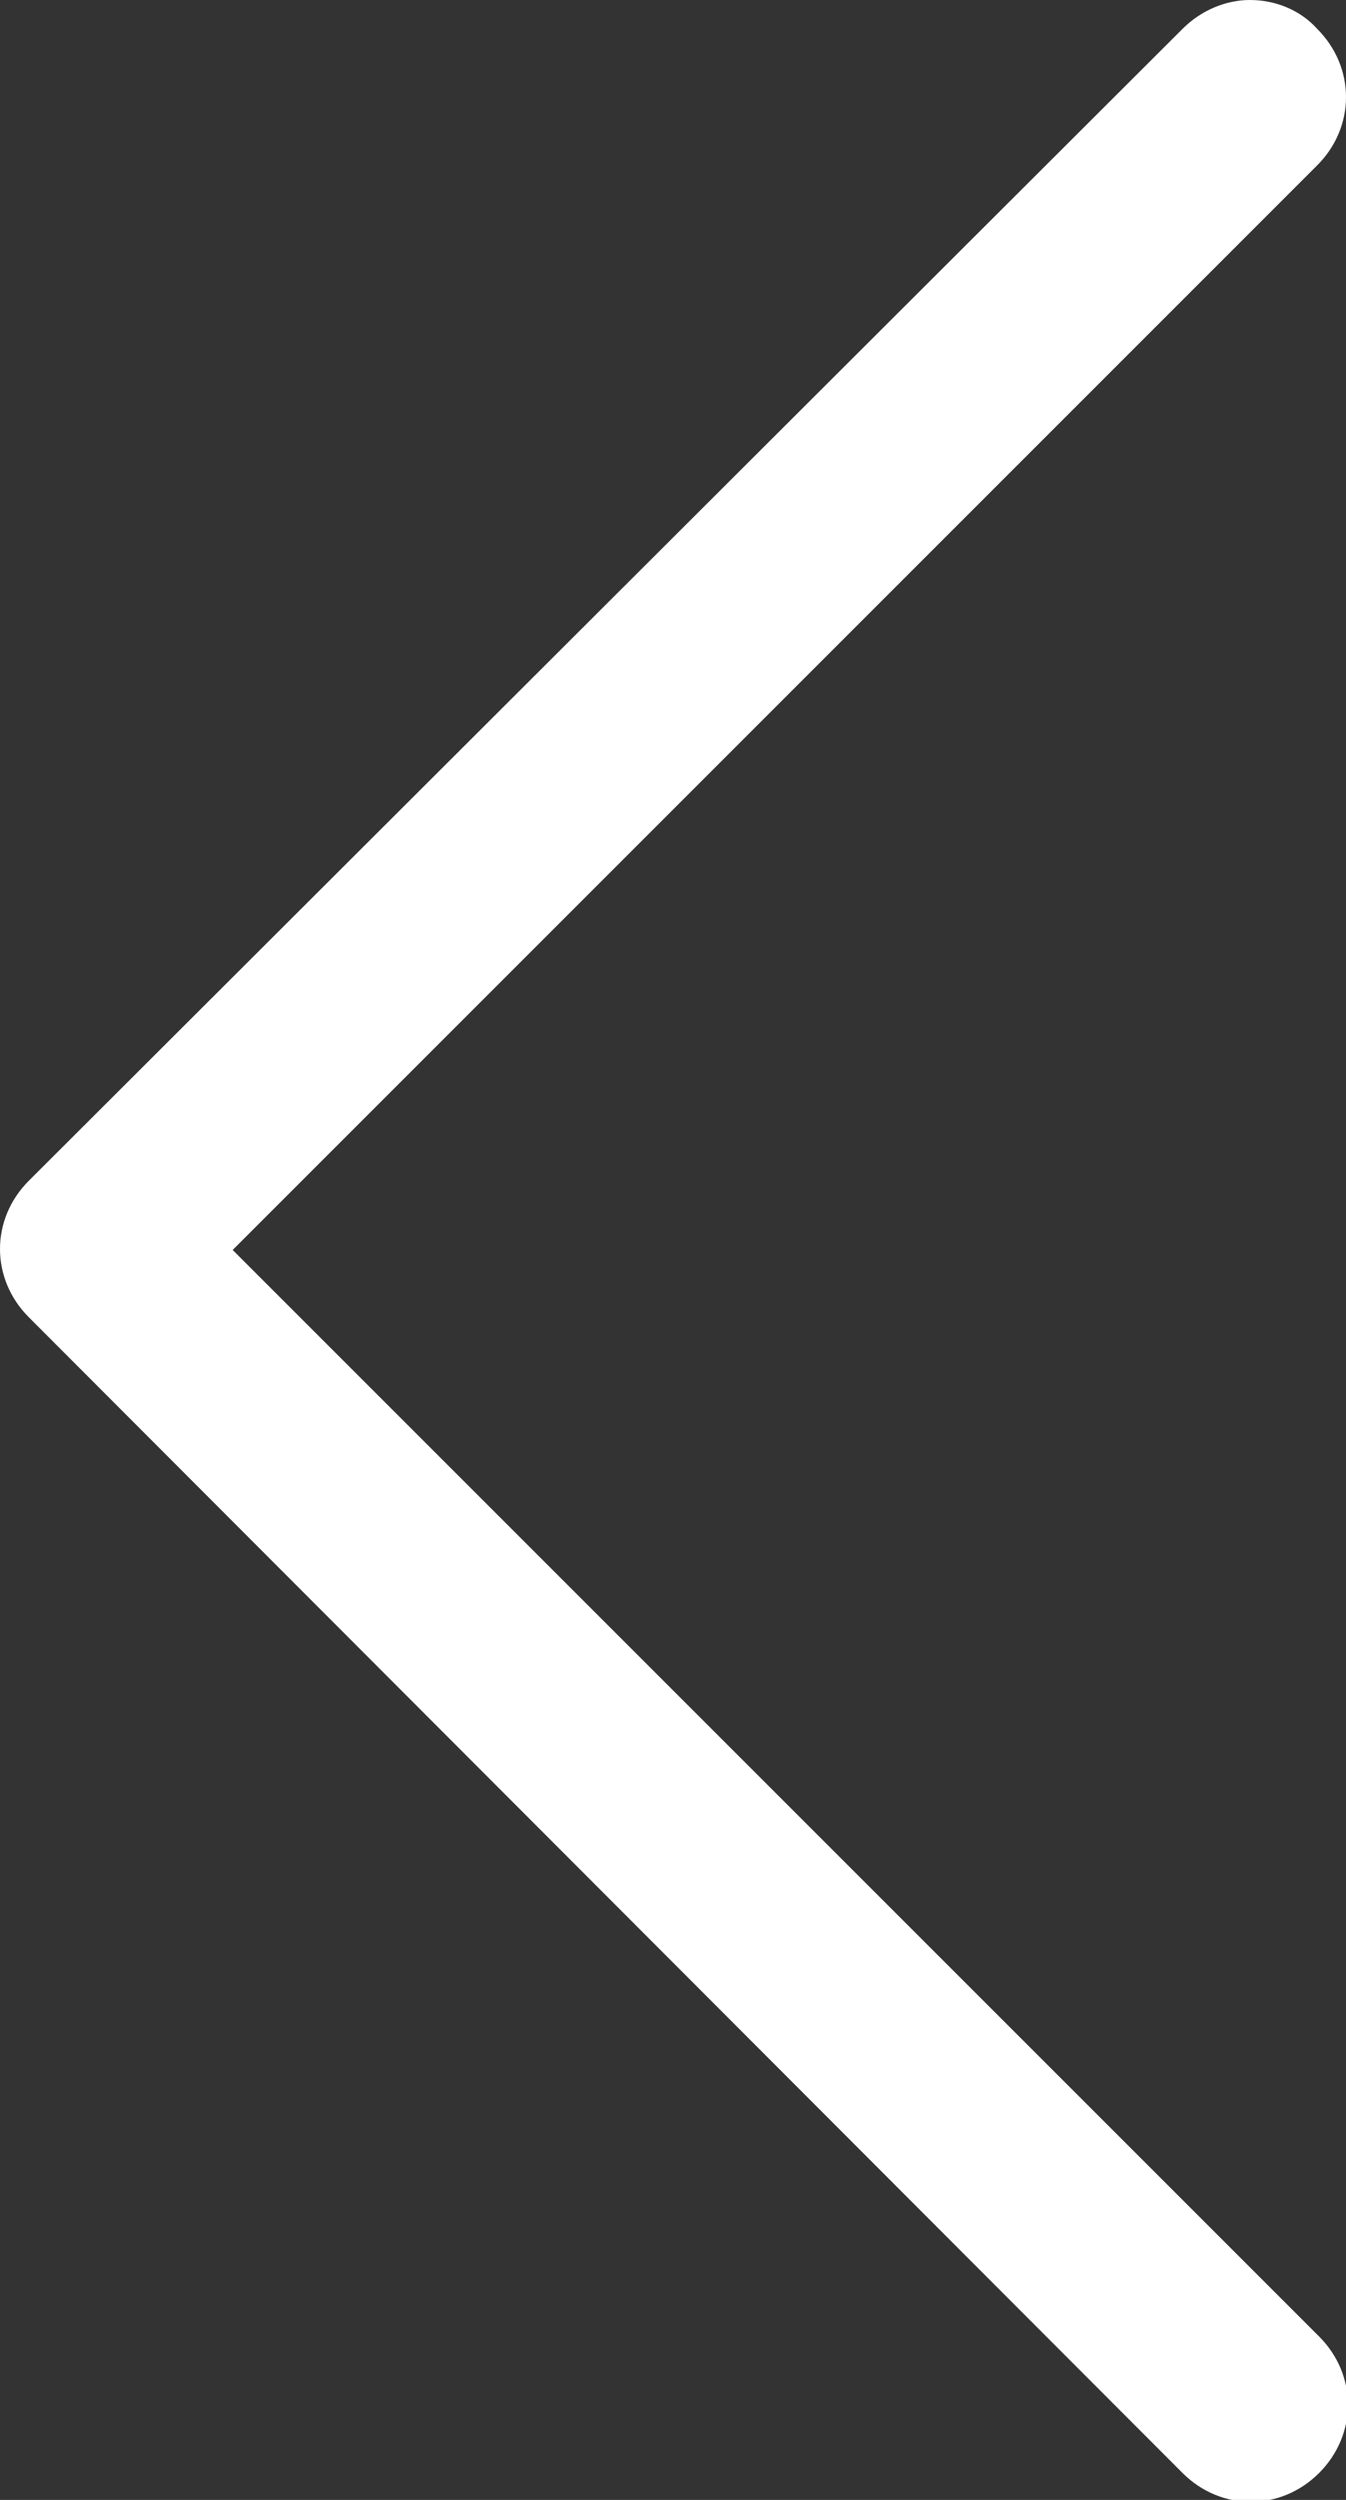 <?xml version="1.0" encoding="UTF-8"?>
<svg id="Layer_1" data-name="Layer 1" xmlns="http://www.w3.org/2000/svg" viewBox="0 0 7 13">
  <rect x="0" y="0" width="7" height="13" fill="#333333" stroke="none"/>
  <defs>
    <style>
      .cls-1 {
        fill: #fff;
      }
    </style>
  </defs>
  <path class="cls-1" d="M6.5,0c.13,0,.26.05.35.15.2.2.2.51,0,.71L1.21,6.5l5.65,5.65c.2.2.2.51,0,.71s-.51.2-.71,0L.15,6.85c-.2-.2-.2-.51,0-.71L6.15.15c.1-.1.23-.15.35-.15Z"/>
</svg>
